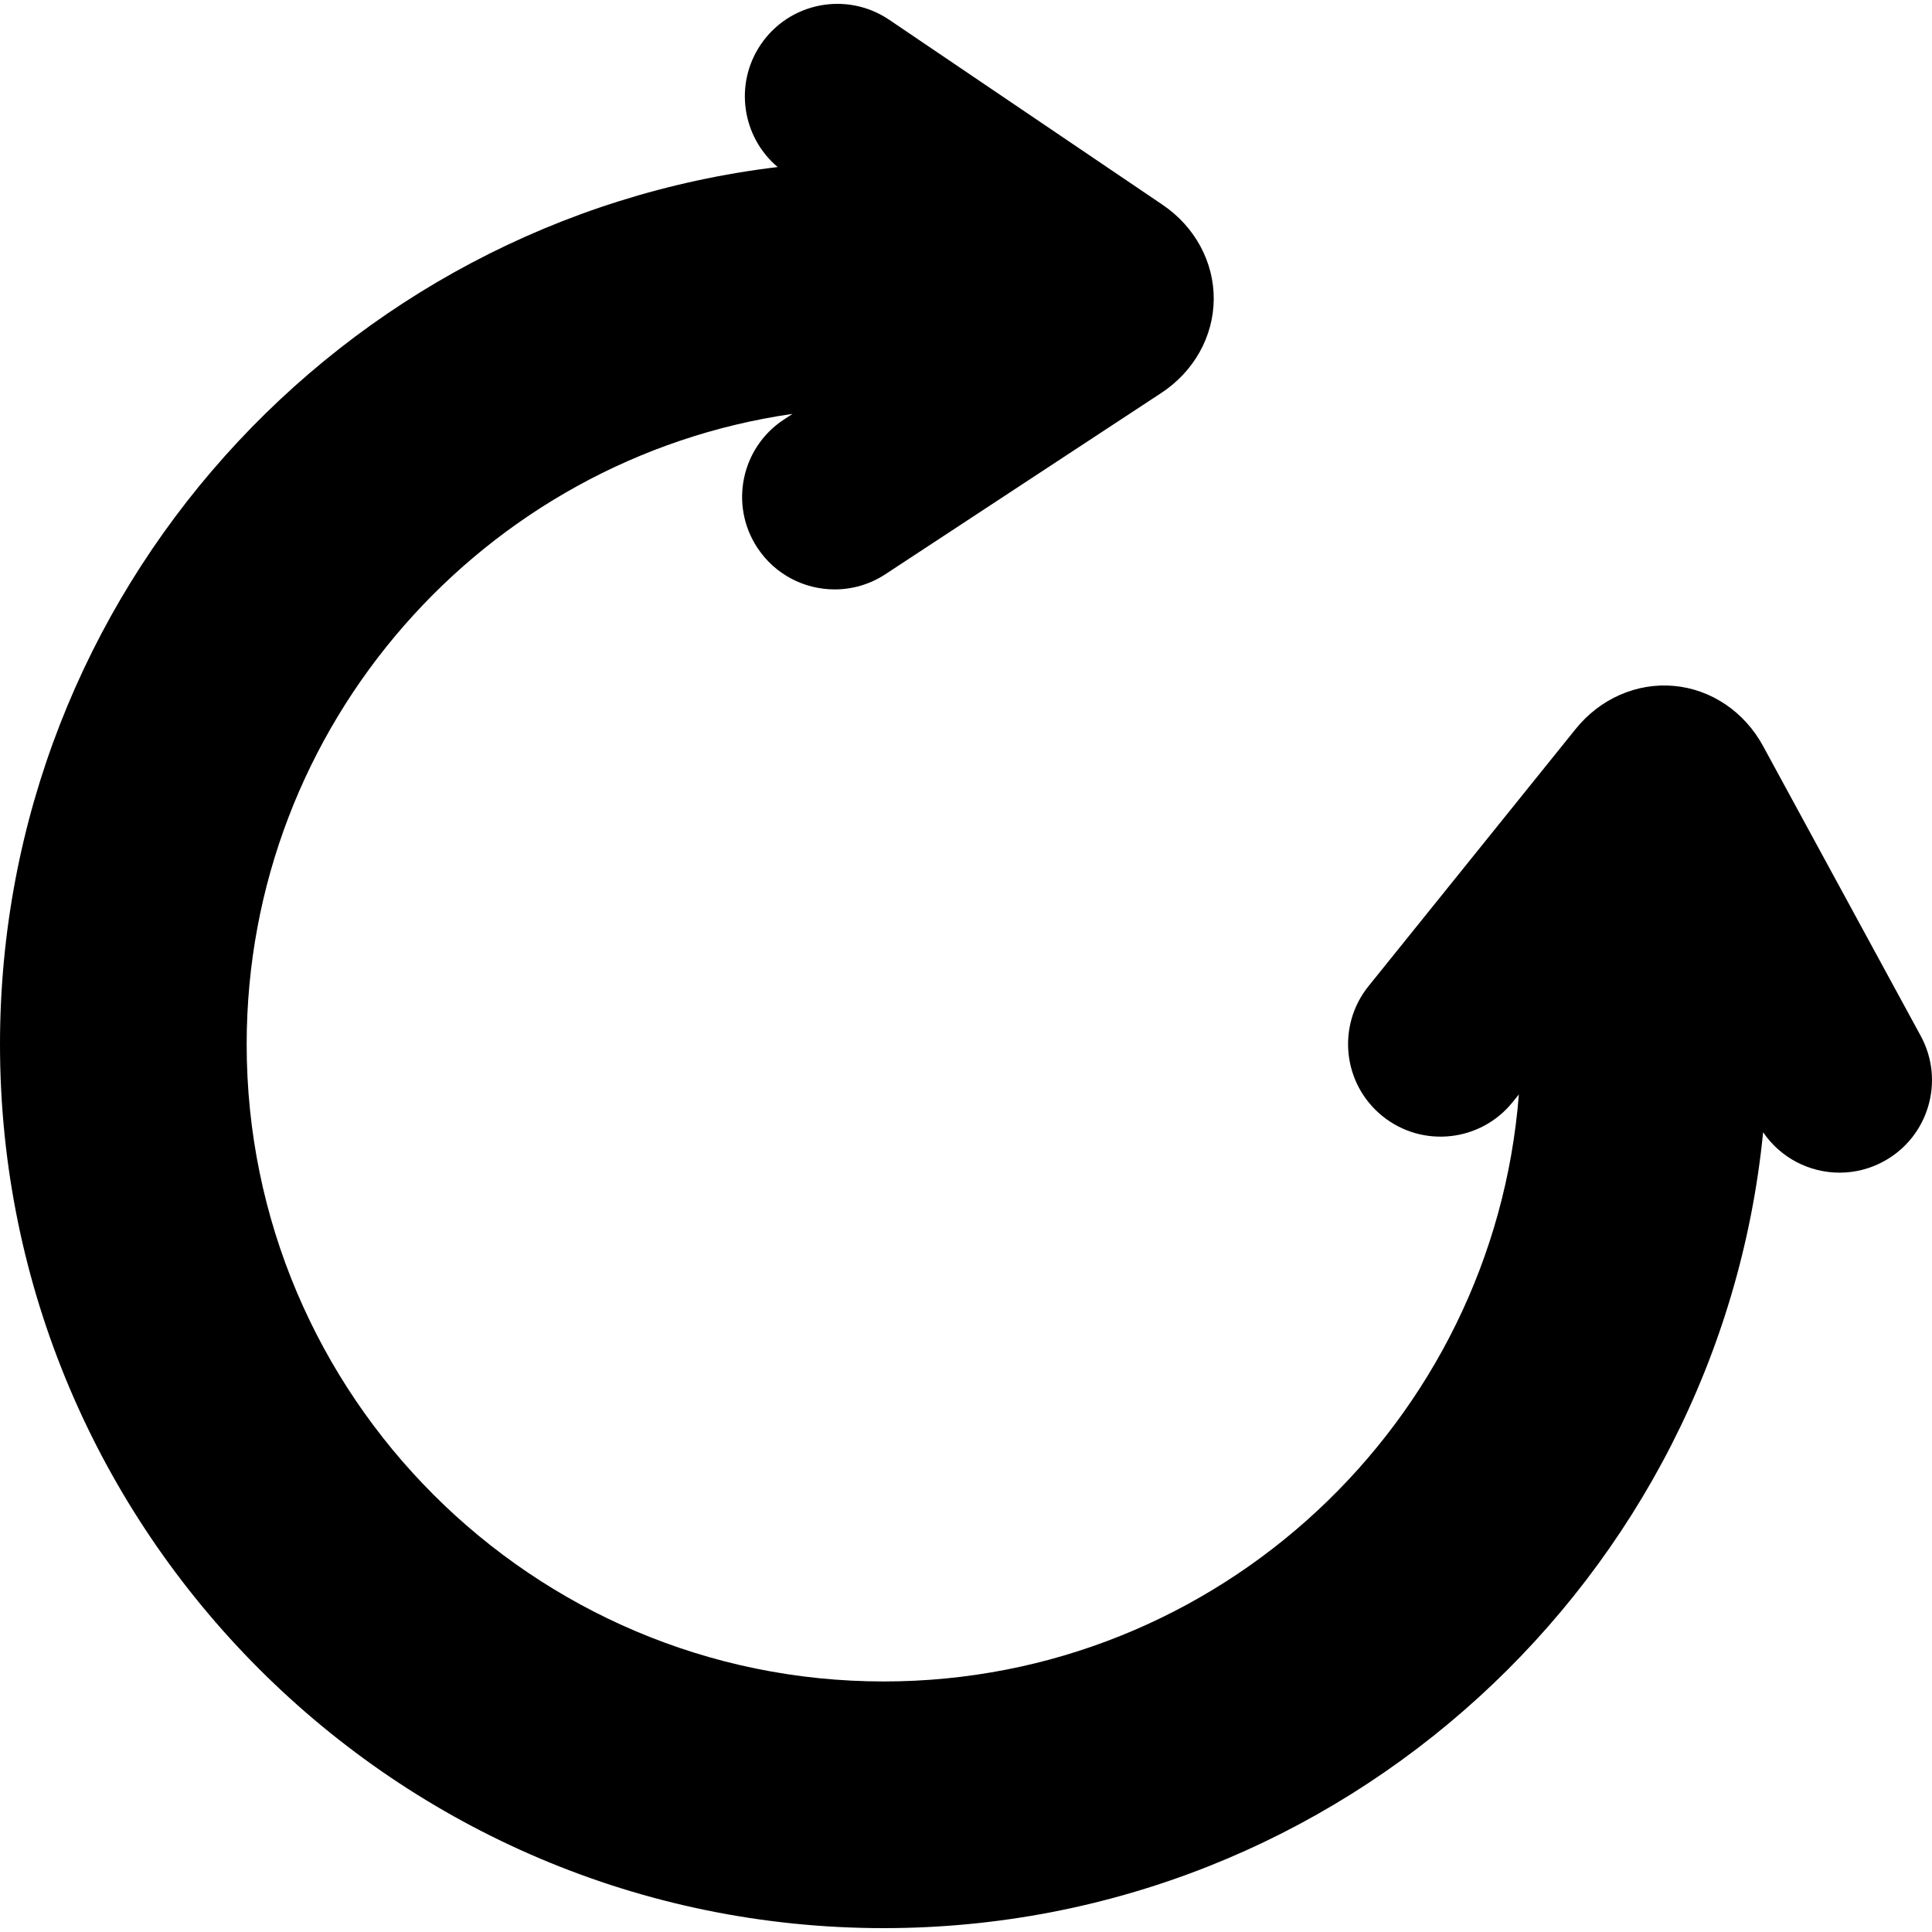 <?xml version="1.0" encoding="iso-8859-1"?>
<!-- Uploaded to: SVG Repo, www.svgrepo.com, Generator: SVG Repo Mixer Tools -->
<!DOCTYPE svg PUBLIC "-//W3C//DTD SVG 1.1//EN" "http://www.w3.org/Graphics/SVG/1.1/DTD/svg11.dtd">
<svg fill="#000000" height="800px" width="800px" version="1.1" id="Capa_1" xmlns="http://www.w3.org/2000/svg" xmlns:xlink="http://www.w3.org/1999/xlink" 
	 viewBox="0 0 313.296 313.296" xml:space="preserve">
<path d="M311.47,167.989l-25.581-47.032c-3.02-5.549-8.418-9.186-14.439-9.728c-6.027-0.546-11.982,2.071-15.943,6.99
	l-33.583,41.692c-5.196,6.452-4.18,15.895,2.272,21.091c6.452,5.198,15.894,4.178,21.091-2.272l1.014-1.258
	c-4.151,53.187-48.756,95.196-102.991,95.196C86.344,272.668,40,226.324,40,169.36c0-51.942,38.534-95.046,88.516-102.245
	l-1.409,0.926c-6.924,4.549-8.849,13.849-4.3,20.773c2.881,4.386,7.668,6.765,12.55,6.765c2.826,0,5.685-0.797,8.223-2.465
	l44.743-29.396c5.28-3.469,8.457-9.15,8.498-15.197c0.041-6.046-3.059-11.77-8.29-15.31L144.194,3.206
	c-6.859-4.643-16.188-2.846-20.83,4.015c-4.341,6.415-3.049,14.984,2.746,19.866C55.169,35.611,0,96.16,0,169.36
	c0,79.021,64.288,143.309,143.309,143.309c74.213,0,135.427-56.704,142.602-129.061c2.856,4.195,7.553,6.552,12.396,6.552
	c2.421,0,4.877-0.588,7.153-1.826C312.737,184.375,315.428,175.267,311.47,167.989z"/>
</svg>